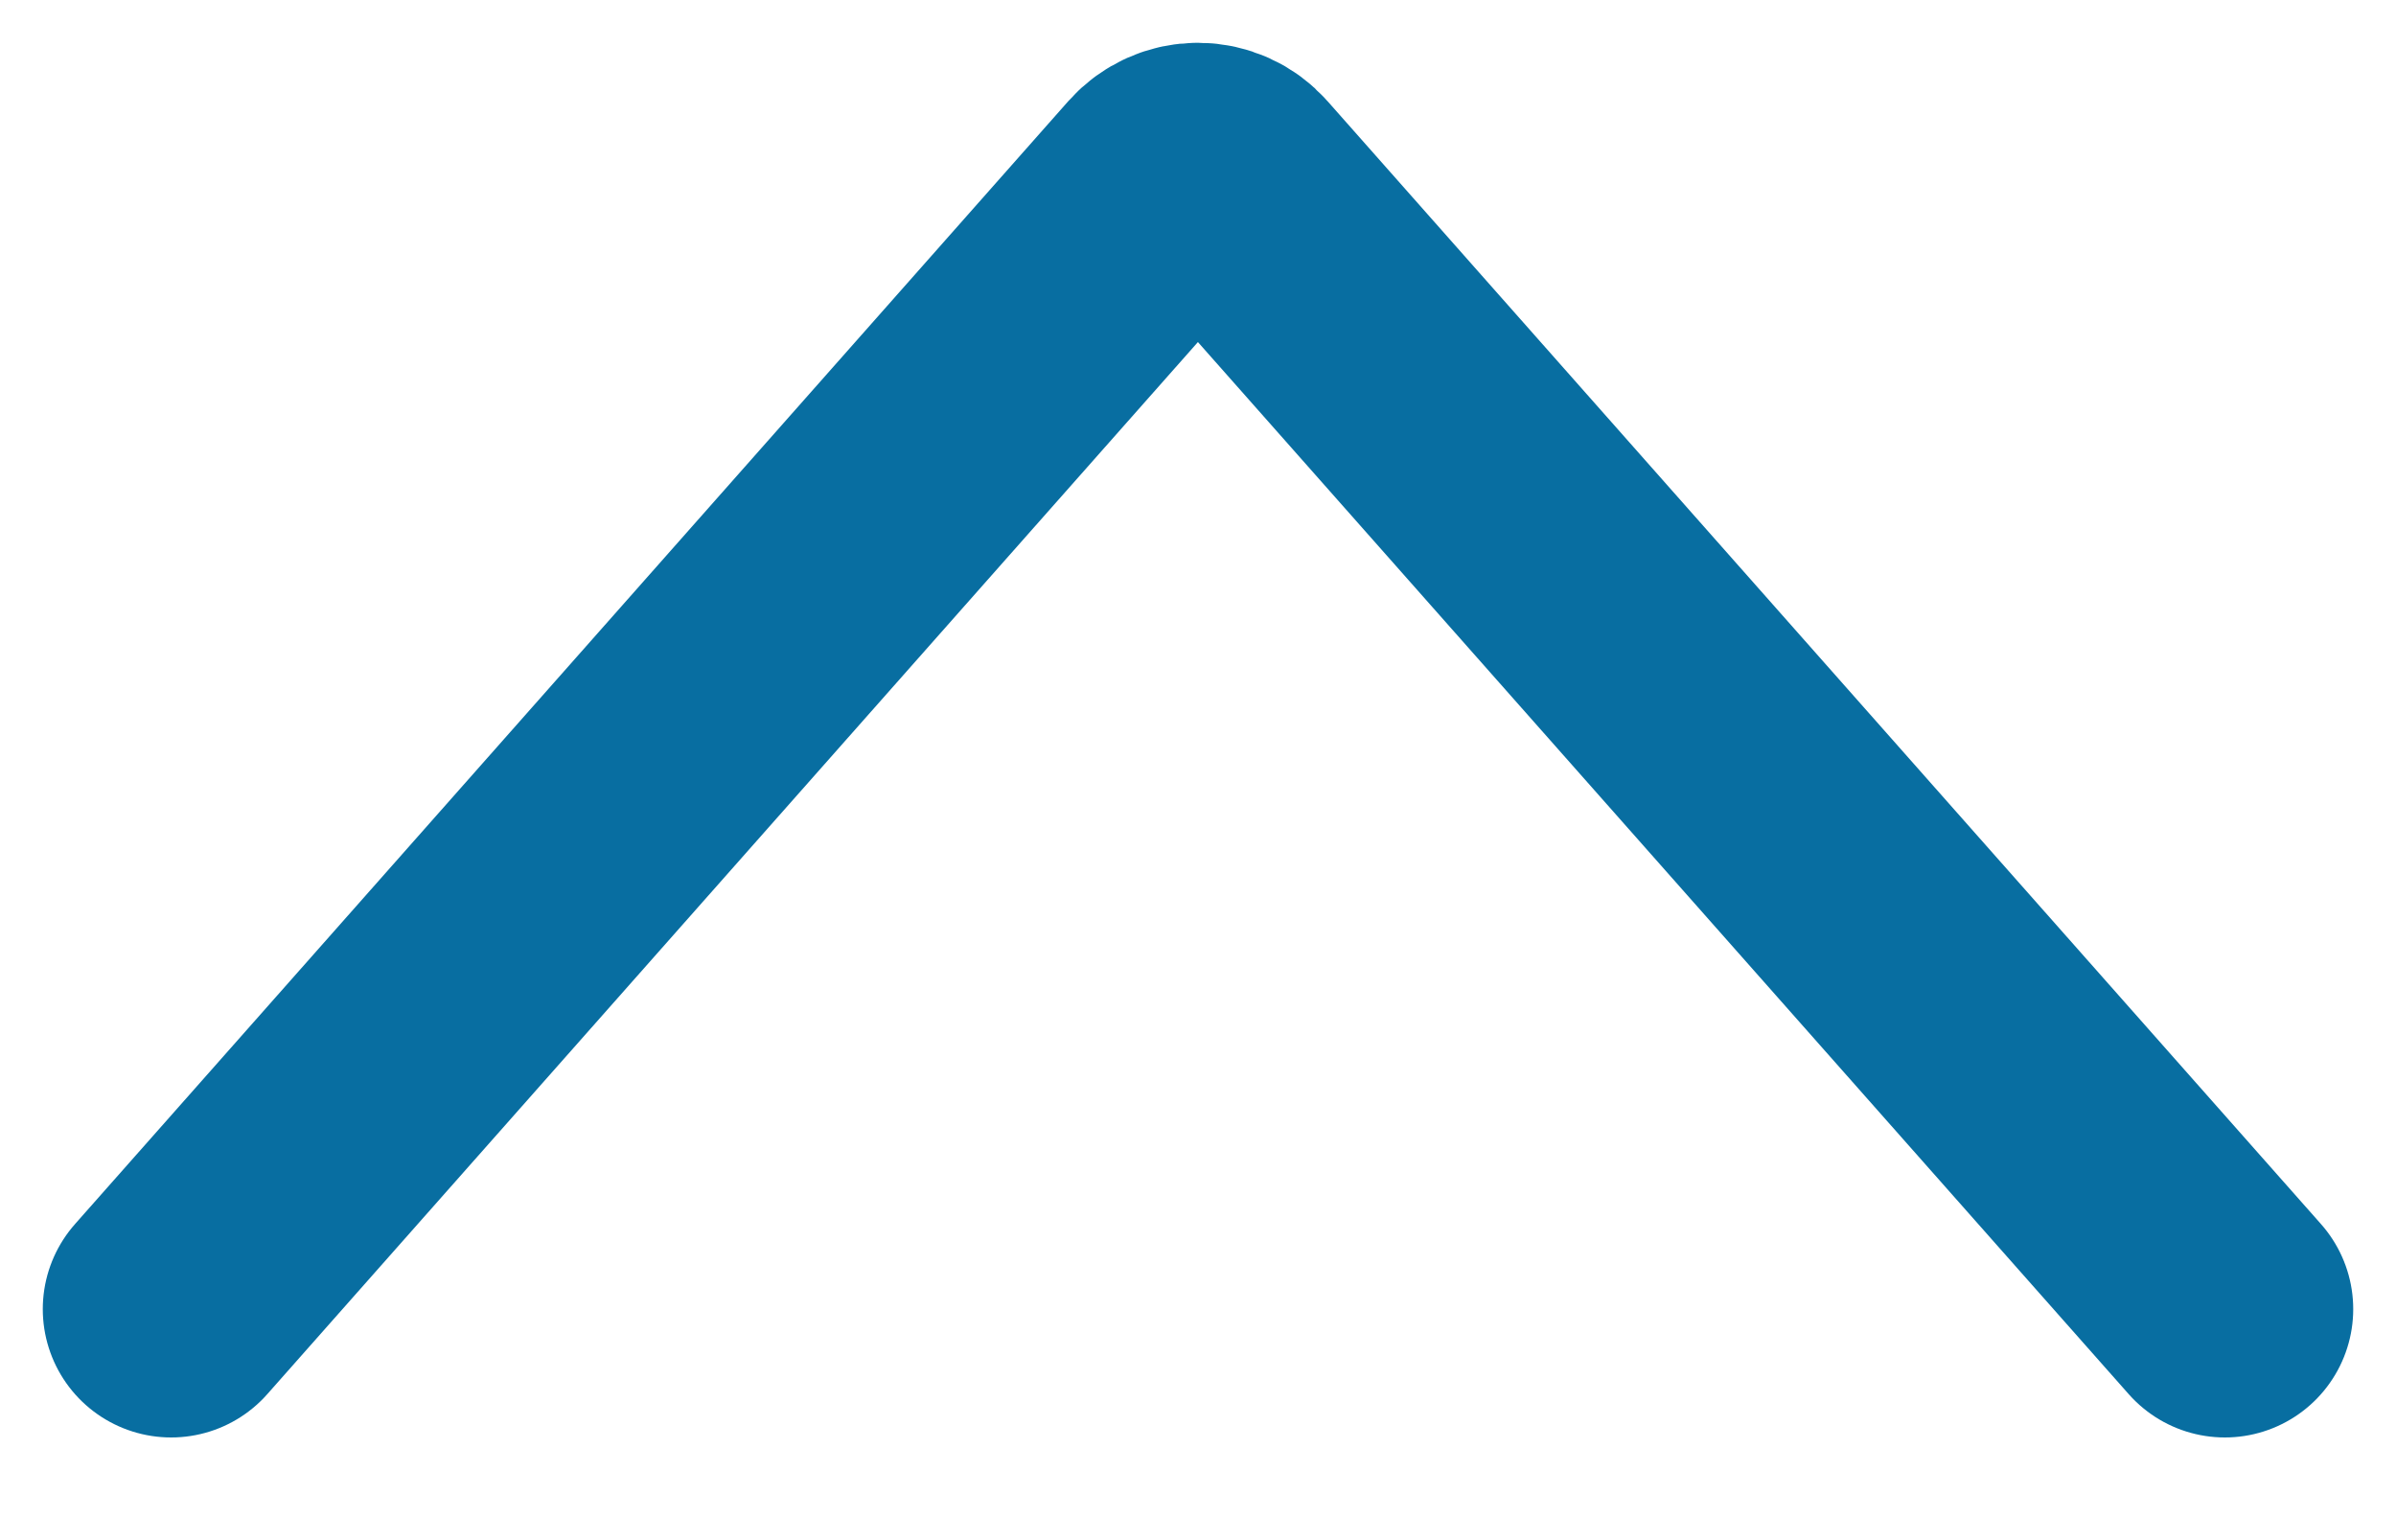 <?xml version="1.0" encoding="UTF-8"?>
<svg width="14" height="9" viewBox="0 0 14 9" version="1.1"  xmlns="http://www.w3.org/2000/svg" xmlns:xlink="http://www.w3.org/1999/xlink">
    <!-- Generator: Sketch 64 (93537) - https://sketch.com -->
    <title>Chevron Up</title>
    <defs>
        <path d="M13 7.65L7.195 1.088C7.146 1.032 7.074 1 7 1C6.925 1 6.854 1.032 6.804 1.088L1 7.65" stroke="#086EA1" stroke-width="1.5" stroke-linecap="round" stroke-linejoin="round" id="path-1"></path>
    </defs>
    <g id="chevron-down" stroke="none" stroke-width="1" fill="none" fill-rule="evenodd">
        <rect id="Container" fill="#FFFFFF" fill-rule="nonzero" opacity="0" width="14" height="9"></rect>
        <mask id="mask-2" fill="white">
            <use xlink:href="#path-1"></use>
        </mask>
        <use id="Path" xlink:href="#path-1"></use>
    </g>
</svg>
